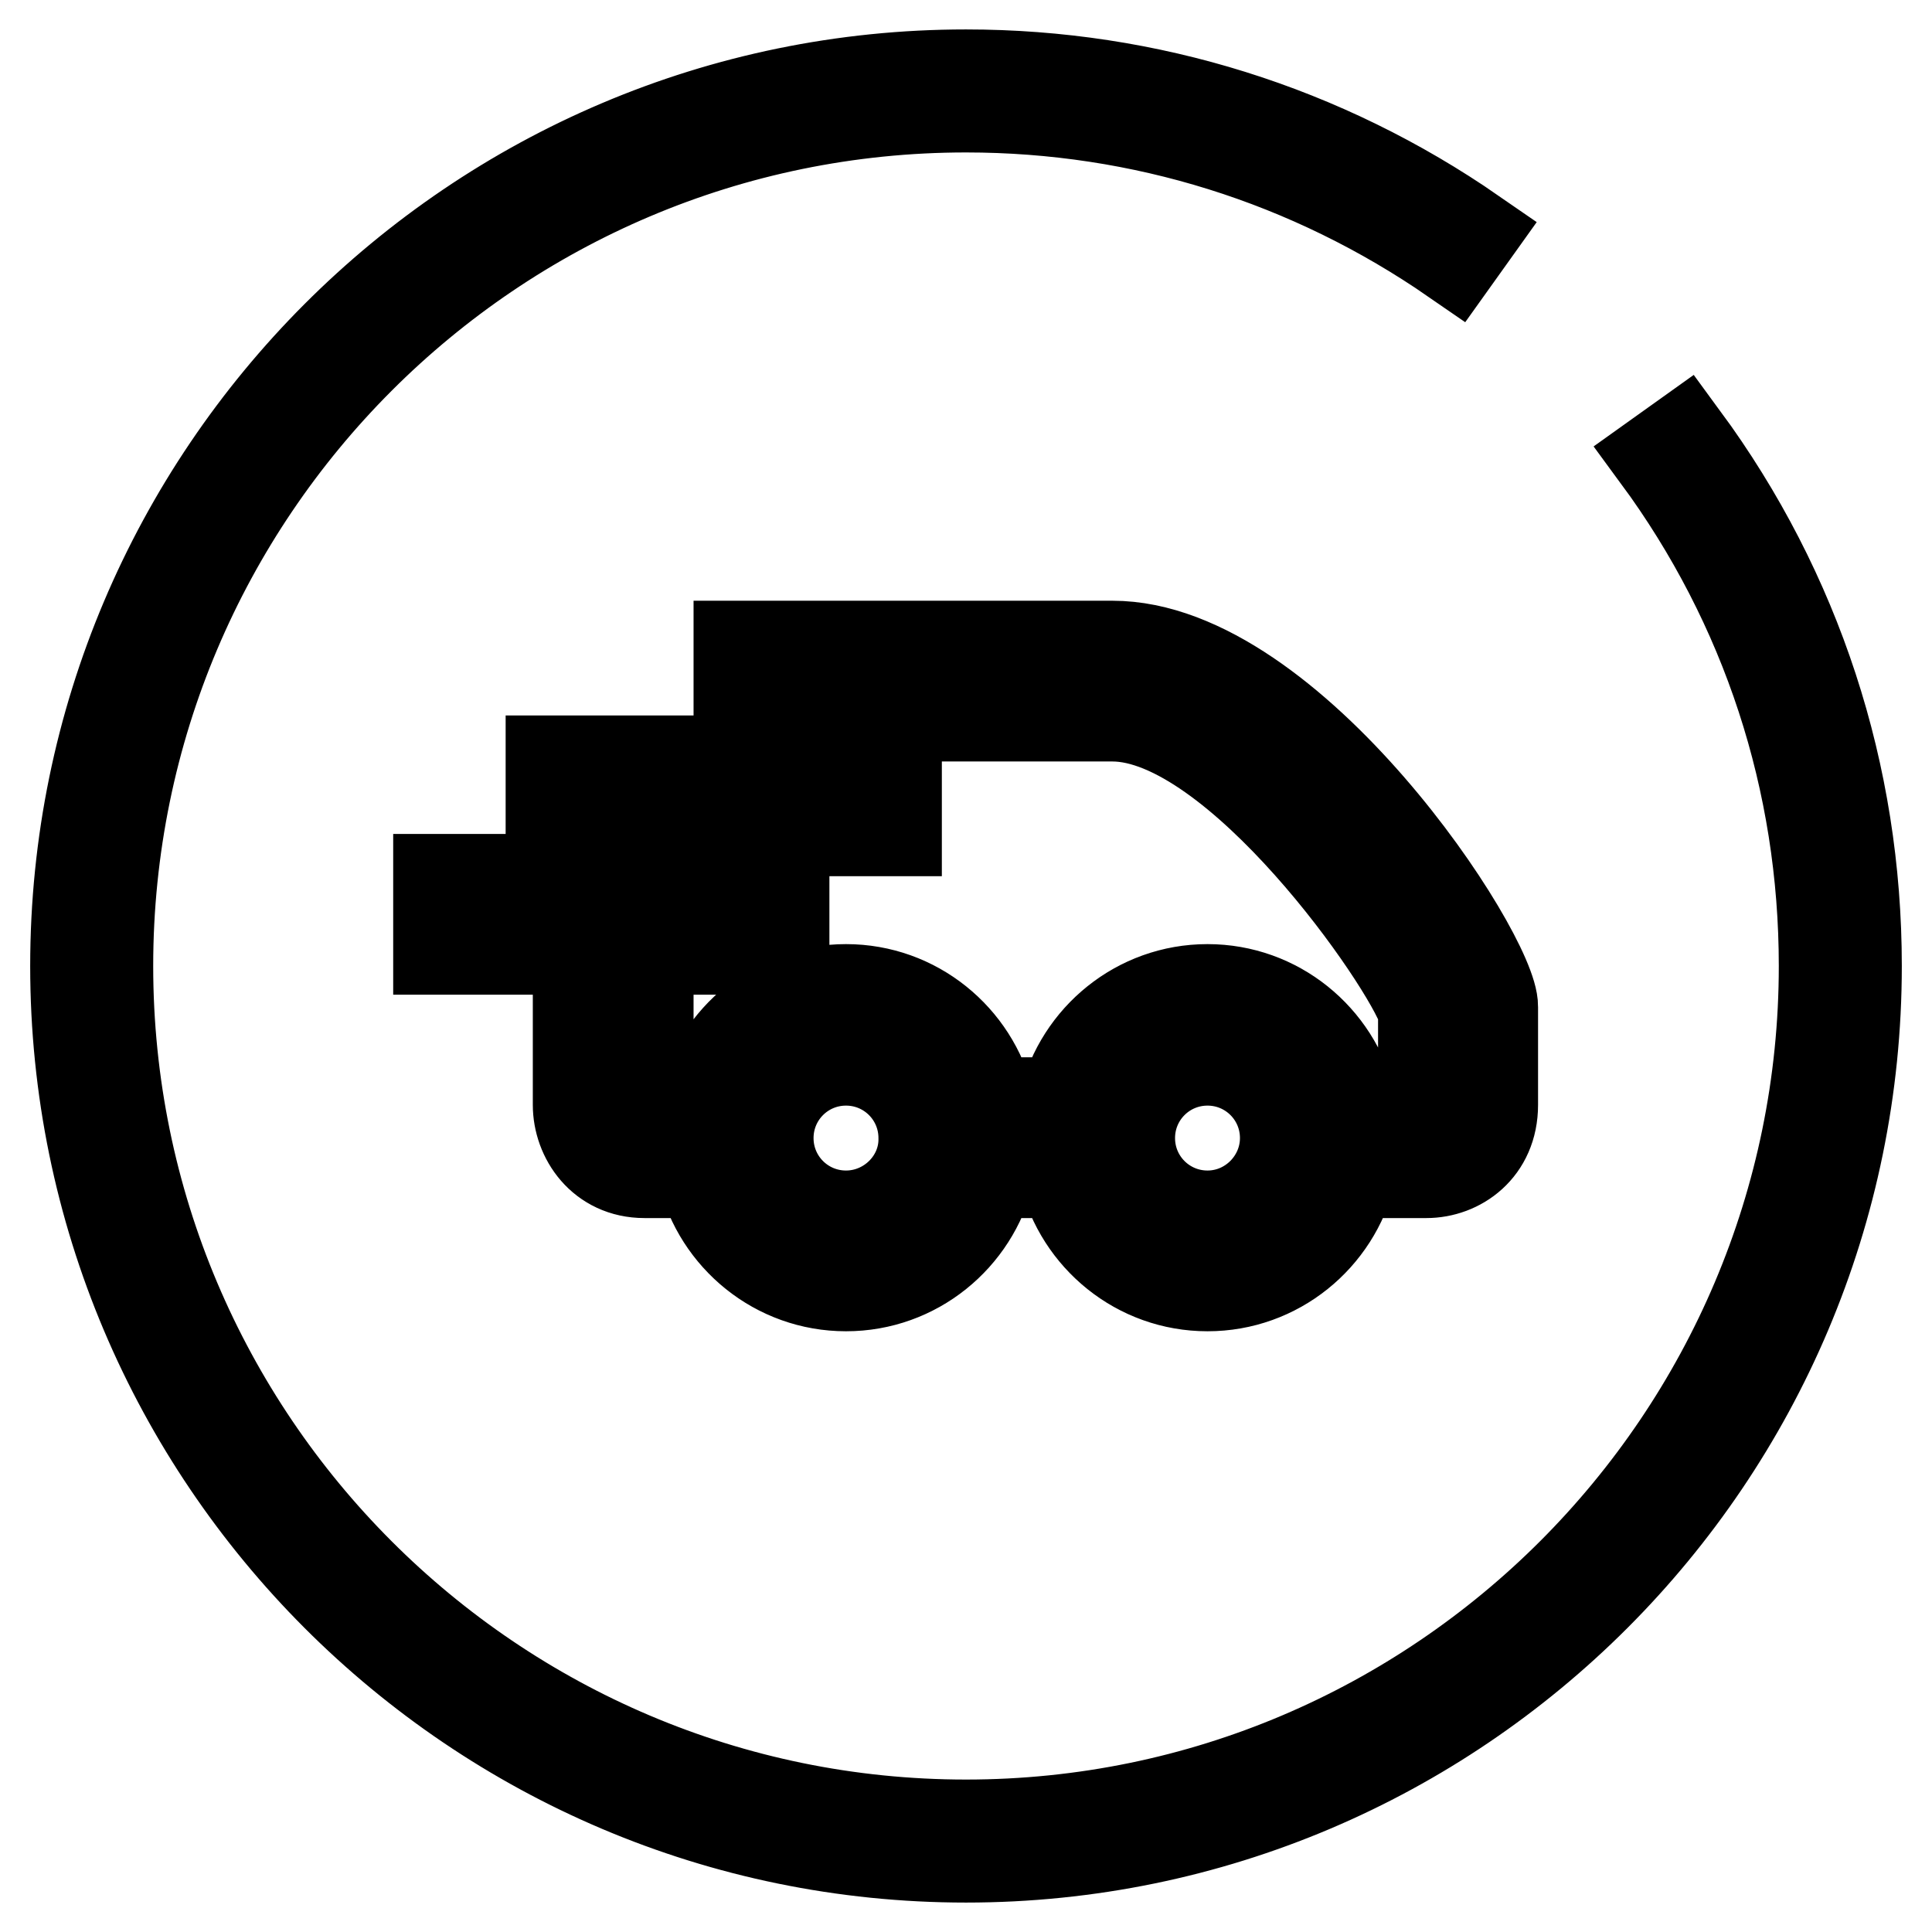 <?xml version="1.0" encoding="utf-8"?>
<!-- Svg Vector Icons : http://www.onlinewebfonts.com/icon -->
<!DOCTYPE svg PUBLIC "-//W3C//DTD SVG 1.1//EN" "http://www.w3.org/Graphics/SVG/1.1/DTD/svg11.dtd">
<svg version="1.1" xmlns="http://www.w3.org/2000/svg" xmlns:xlink="http://www.w3.org/1999/xlink" x="0px" y="0px" viewBox="0 0 256 256" enable-background="new 0 0 256 256" xml:space="preserve">
<g> <path stroke-width="12" fill-opacity="0" stroke="#000000"  d="M128,246.1c-65.1,0-118-53-118-118.1C10,62.9,62.9,9.9,128,9.9c24.2,0,47.4,7.3,67.2,21l-2.5,3.5 c-19.1-13.2-41.4-20.2-64.7-20.2C65.3,14.2,14.3,65.2,14.3,128c0,62.8,51,113.8,113.7,113.8c62.7,0,113.7-51.1,113.7-113.8 c0-24.5-7.6-47.8-22.1-67.5l3.5-2.5c15,20.4,22.9,44.6,22.9,70C246,193.1,193.1,246.1,128,246.1z M58.1,116.5h45.8v9.3H58.1V116.5z  M73,100.8h45.8v9.3H73V100.8z M147.4,85.6H97.9v9.3h49.5c16.5,0,39.1,32.5,41.2,39l0,12.2H179c-2.1-8.6-9.8-15-19-15 s-16.9,6.4-19,15l-9.9,0c-2.1-8.6-9.8-15-19-15s-16.9,6.4-19,15h-7.2v-8.3h-9.3v8.6c0,4.3,3.1,9,8.8,9h7.7c2.1,8.6,9.8,15,19,15 s16.9-6.4,19-15h9.9c2.1,8.6,9.8,15,19,15s16.9-6.4,19-15h10c4.3,0,8.8-3.1,8.8-9v-13C197.9,126.6,171.2,85.6,147.4,85.6z  M112.1,161.1c-5.7,0-10.3-4.6-10.3-10.3c0-5.7,4.6-10.3,10.3-10.3c5.7,0,10.3,4.6,10.3,10.3C122.5,156.4,117.8,161.1,112.1,161.1z  M160,161.1c-5.7,0-10.3-4.6-10.3-10.3c0-5.7,4.6-10.3,10.3-10.3c5.7,0,10.3,4.6,10.3,10.3C170.3,156.4,165.7,161.1,160,161.1z"/></g>
</svg>